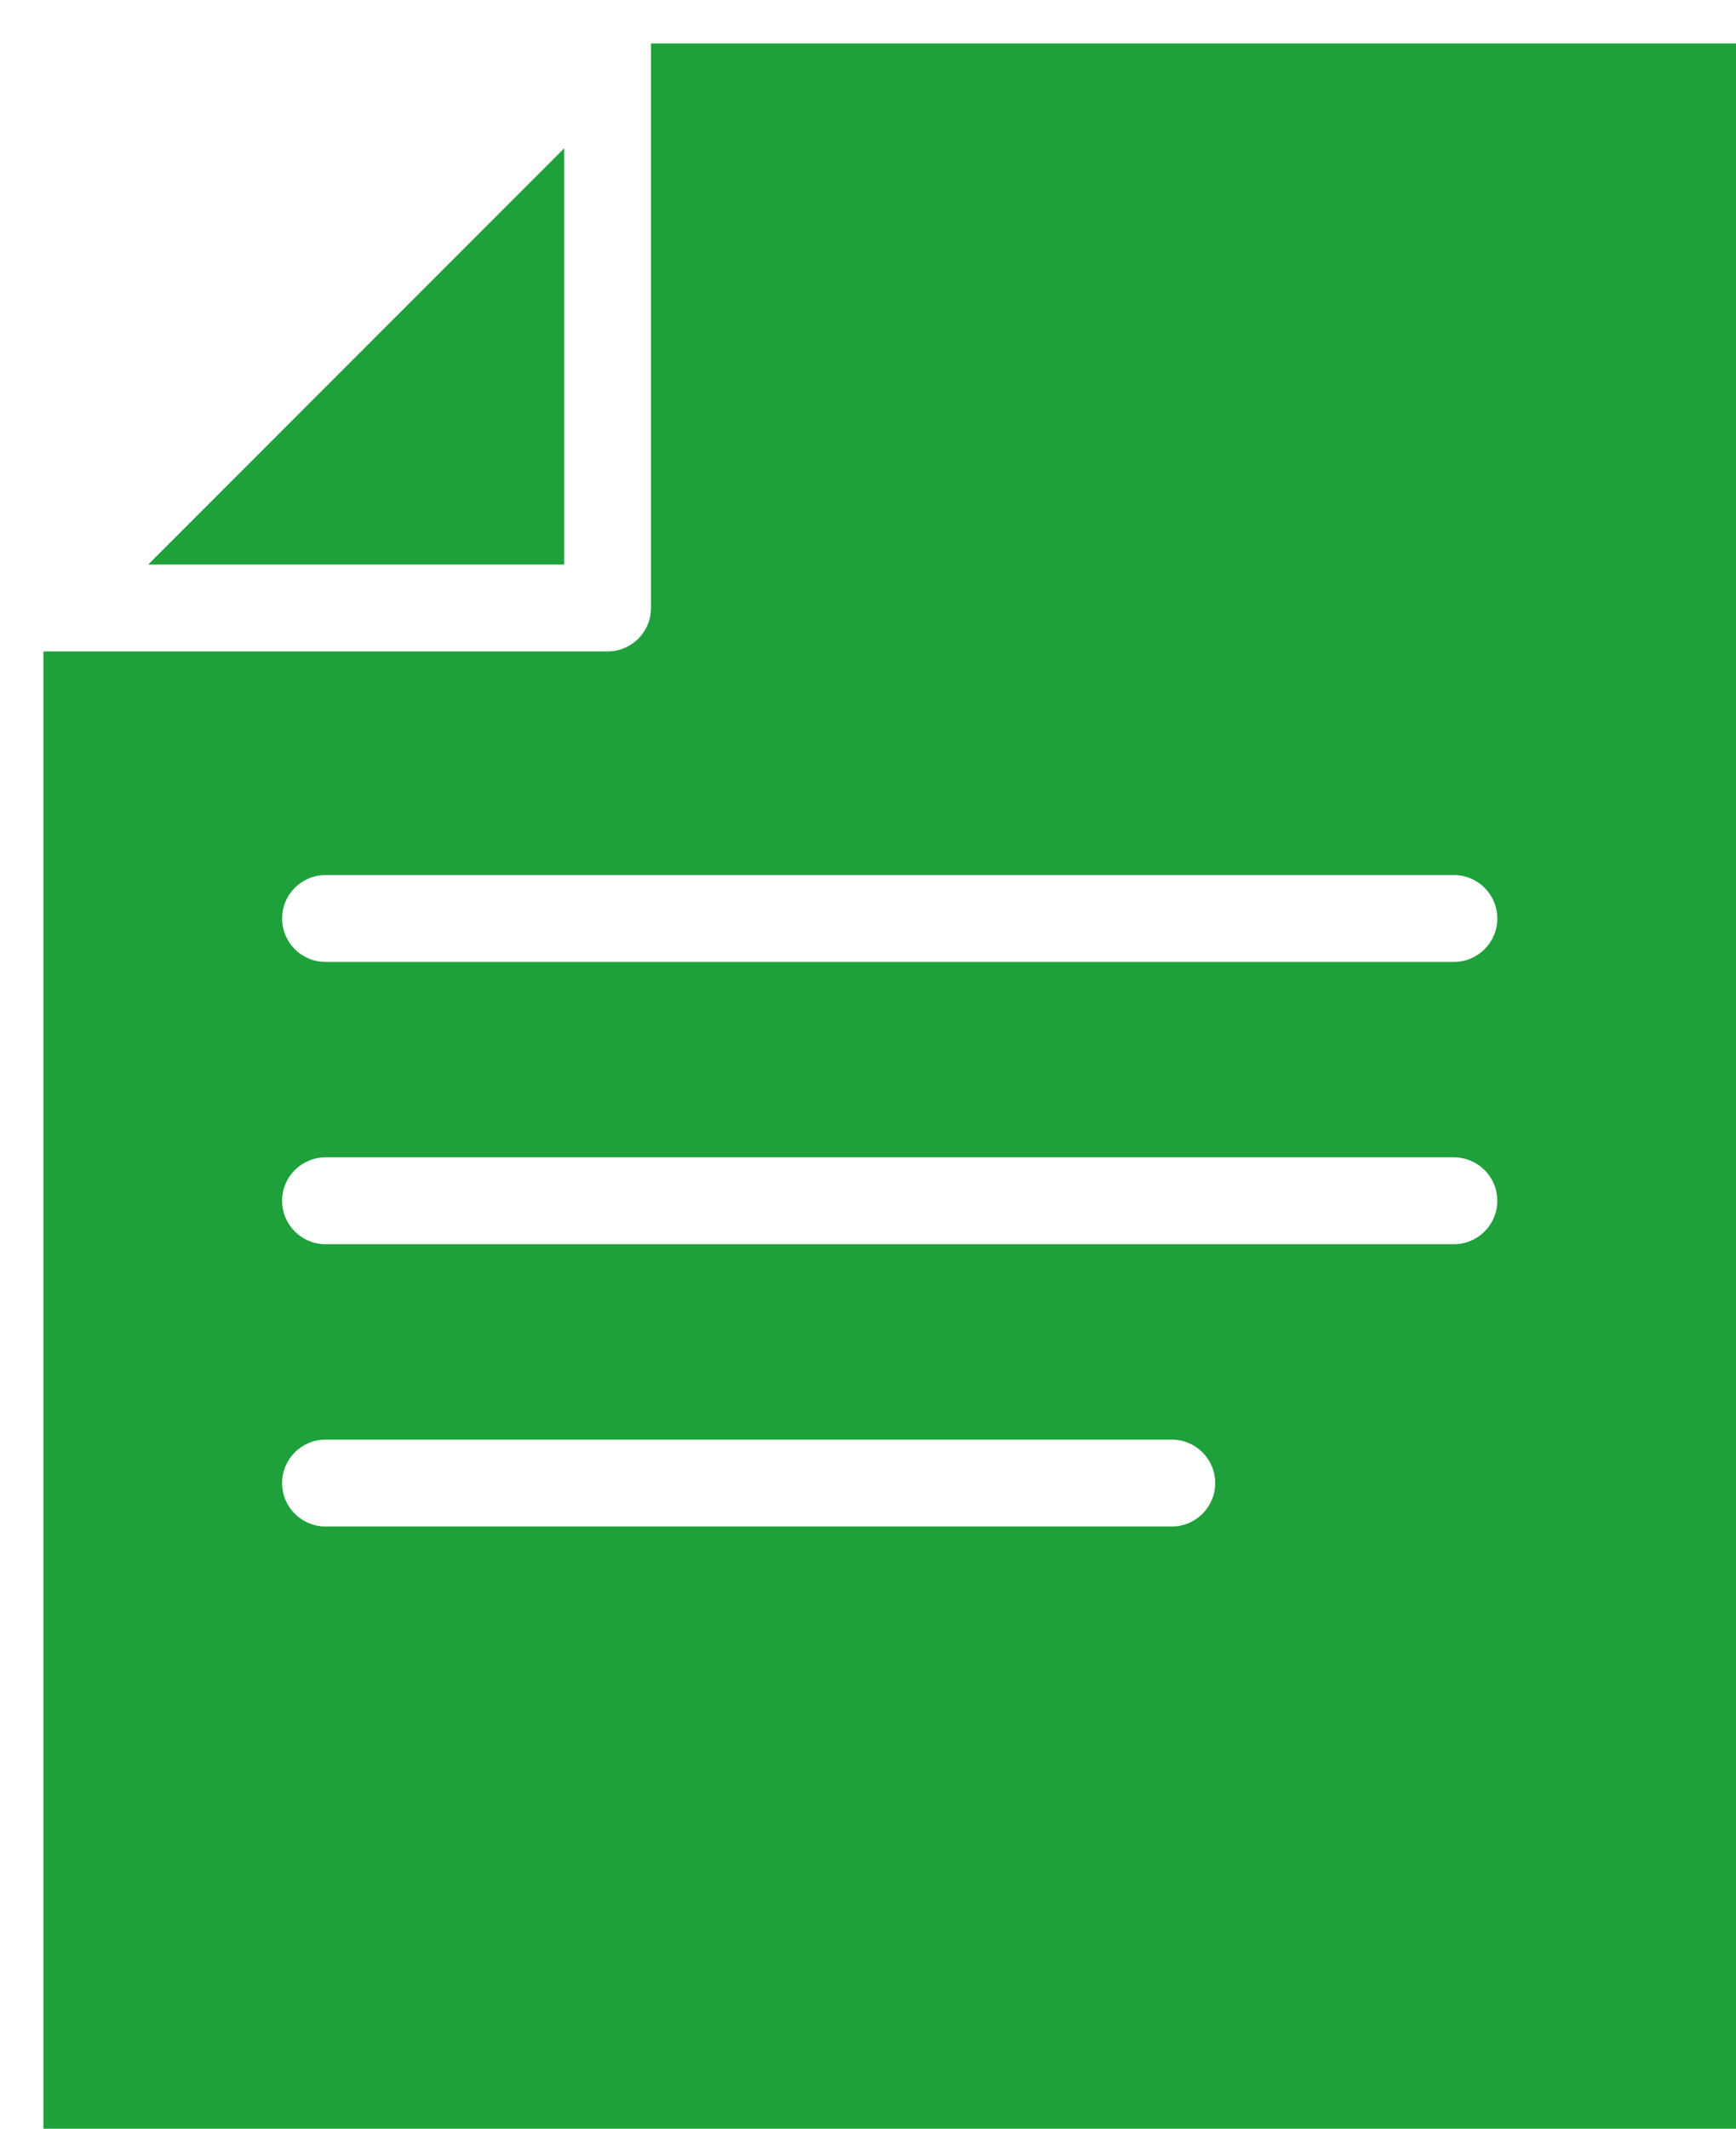 <?xml version="1.0" encoding="utf-8"?>
<!-- Generator: Adobe Illustrator 25.2.1, SVG Export Plug-In . SVG Version: 6.00 Build 0)  -->
<svg version="1.1" id="編集モード" xmlns="http://www.w3.org/2000/svg" xmlns:xlink="http://www.w3.org/1999/xlink" x="0px"
	 y="0px" viewBox="0 0 20 24.509" style="enable-background:new 0 0 20 24.509;" xml:space="preserve">
<style type="text/css">
	.st0{fill:#1EA13A;}
</style>
<path class="st0" d="M6.5,6.5H1.707L6.5,1.707V6.5z M20,0.5v24.009H0.5V7.5H7c0.276,0,0.5-0.224,0.5-0.5V0.5H20z M14,17.075
	c0-0.276-0.224-0.5-0.5-0.5H3.75c-0.276,0-0.5,0.224-0.5,0.5s0.224,0.5,0.5,0.5h9.75C13.776,17.575,14,17.351,14,17.075z
	 M17.25,13.825c0-0.276-0.224-0.5-0.5-0.5h-13c-0.276,0-0.5,0.224-0.5,0.5s0.224,0.5,0.5,0.5h13
	C17.026,14.325,17.25,14.101,17.25,13.825z M17.25,10.575c0-0.276-0.224-0.5-0.5-0.5h-13c-0.276,0-0.5,0.224-0.5,0.5
	s0.224,0.5,0.5,0.5h13C17.026,11.075,17.25,10.851,17.25,10.575z"/>
</svg>
